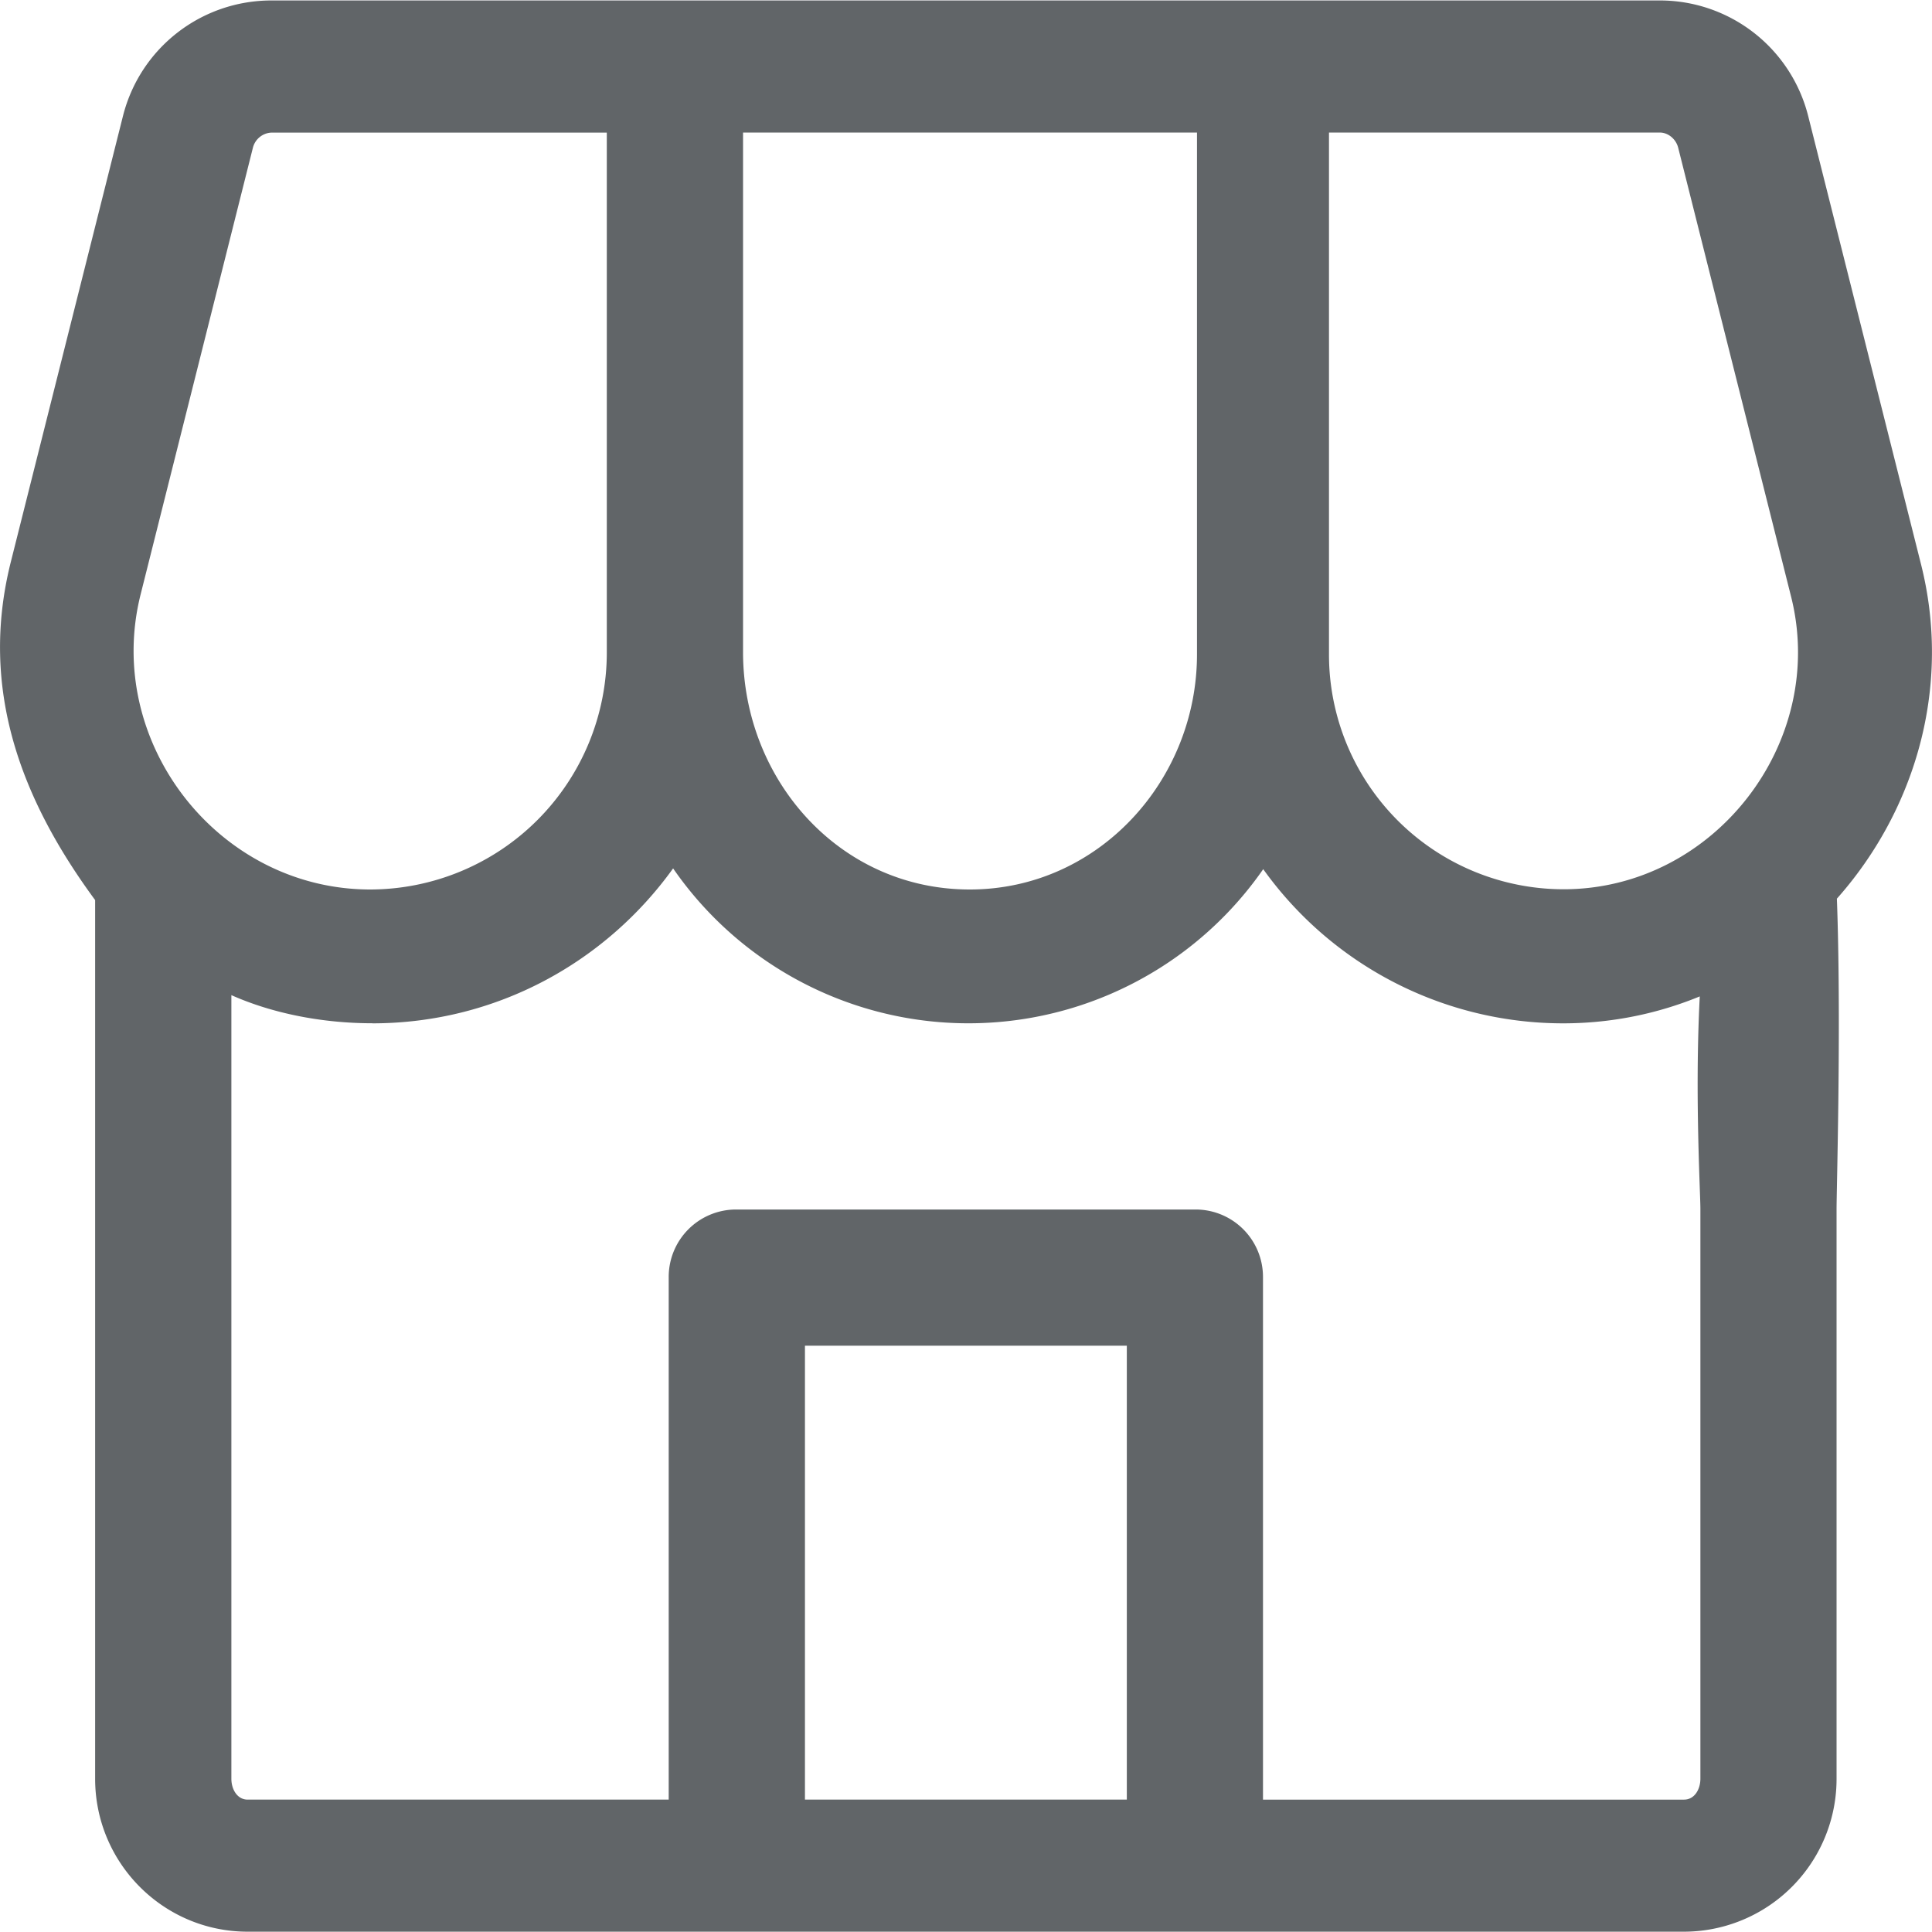 <svg width="18" height="18" viewBox="0 0 25 25" fill="none" xmlns="http://www.w3.org/2000/svg">
    <path d="M4.818 13.242c1.605 0 3.02-.792 3.892-2.005a4.645 4.645 0 0 0 7.636.01 4.772 4.772 0 0 0 3.88 1.995c3.064 0 5.38-2.97 4.632-5.94l-1.46-5.8A1.979 1.979 0 0 0 21.476.006H3.513c-.91 0-1.7.615-1.922 1.496L.141 7.267c-.415 1.644.13 3.076 1.09 4.38v11.37c0 1.09.882 1.979 1.974 1.979h18.586a1.977 1.977 0 0 0 1.974-1.98v-7.373c0-.478.223-7.648-.558-5.304-1.562-.781-1.204 4.826-1.204 5.304v7.373c0 .137-.075.271-.212.271h-5.448v-6.763a.872.872 0 0 0-.867-.873H9.52a.872.872 0 0 0-.867.873v6.763H3.205c-.136 0-.211-.134-.211-.27v-10.14c.534.238 1.18.364 1.824.364Zm12.38-11.527h4.278c.114 0 .213.088.24.198l1.46 5.805c.476 1.886-.994 3.789-2.943 3.789a3.037 3.037 0 0 1-3.036-3.04V1.715Zm-7.583 0h5.874v6.752c0 1.63-1.276 3.043-2.94 3.043-1.692 0-2.934-1.429-2.934-3.071V1.715Zm.8 15.698h4.166v5.874h-4.165v-5.874ZM1.82 7.69l1.452-5.776a.259.259 0 0 1 .24-.198h4.34V8.44a3.067 3.067 0 0 1-3.06 3.07c-1.969 0-3.453-1.91-2.972-3.82Z" fill="#616568"/>
</svg>
